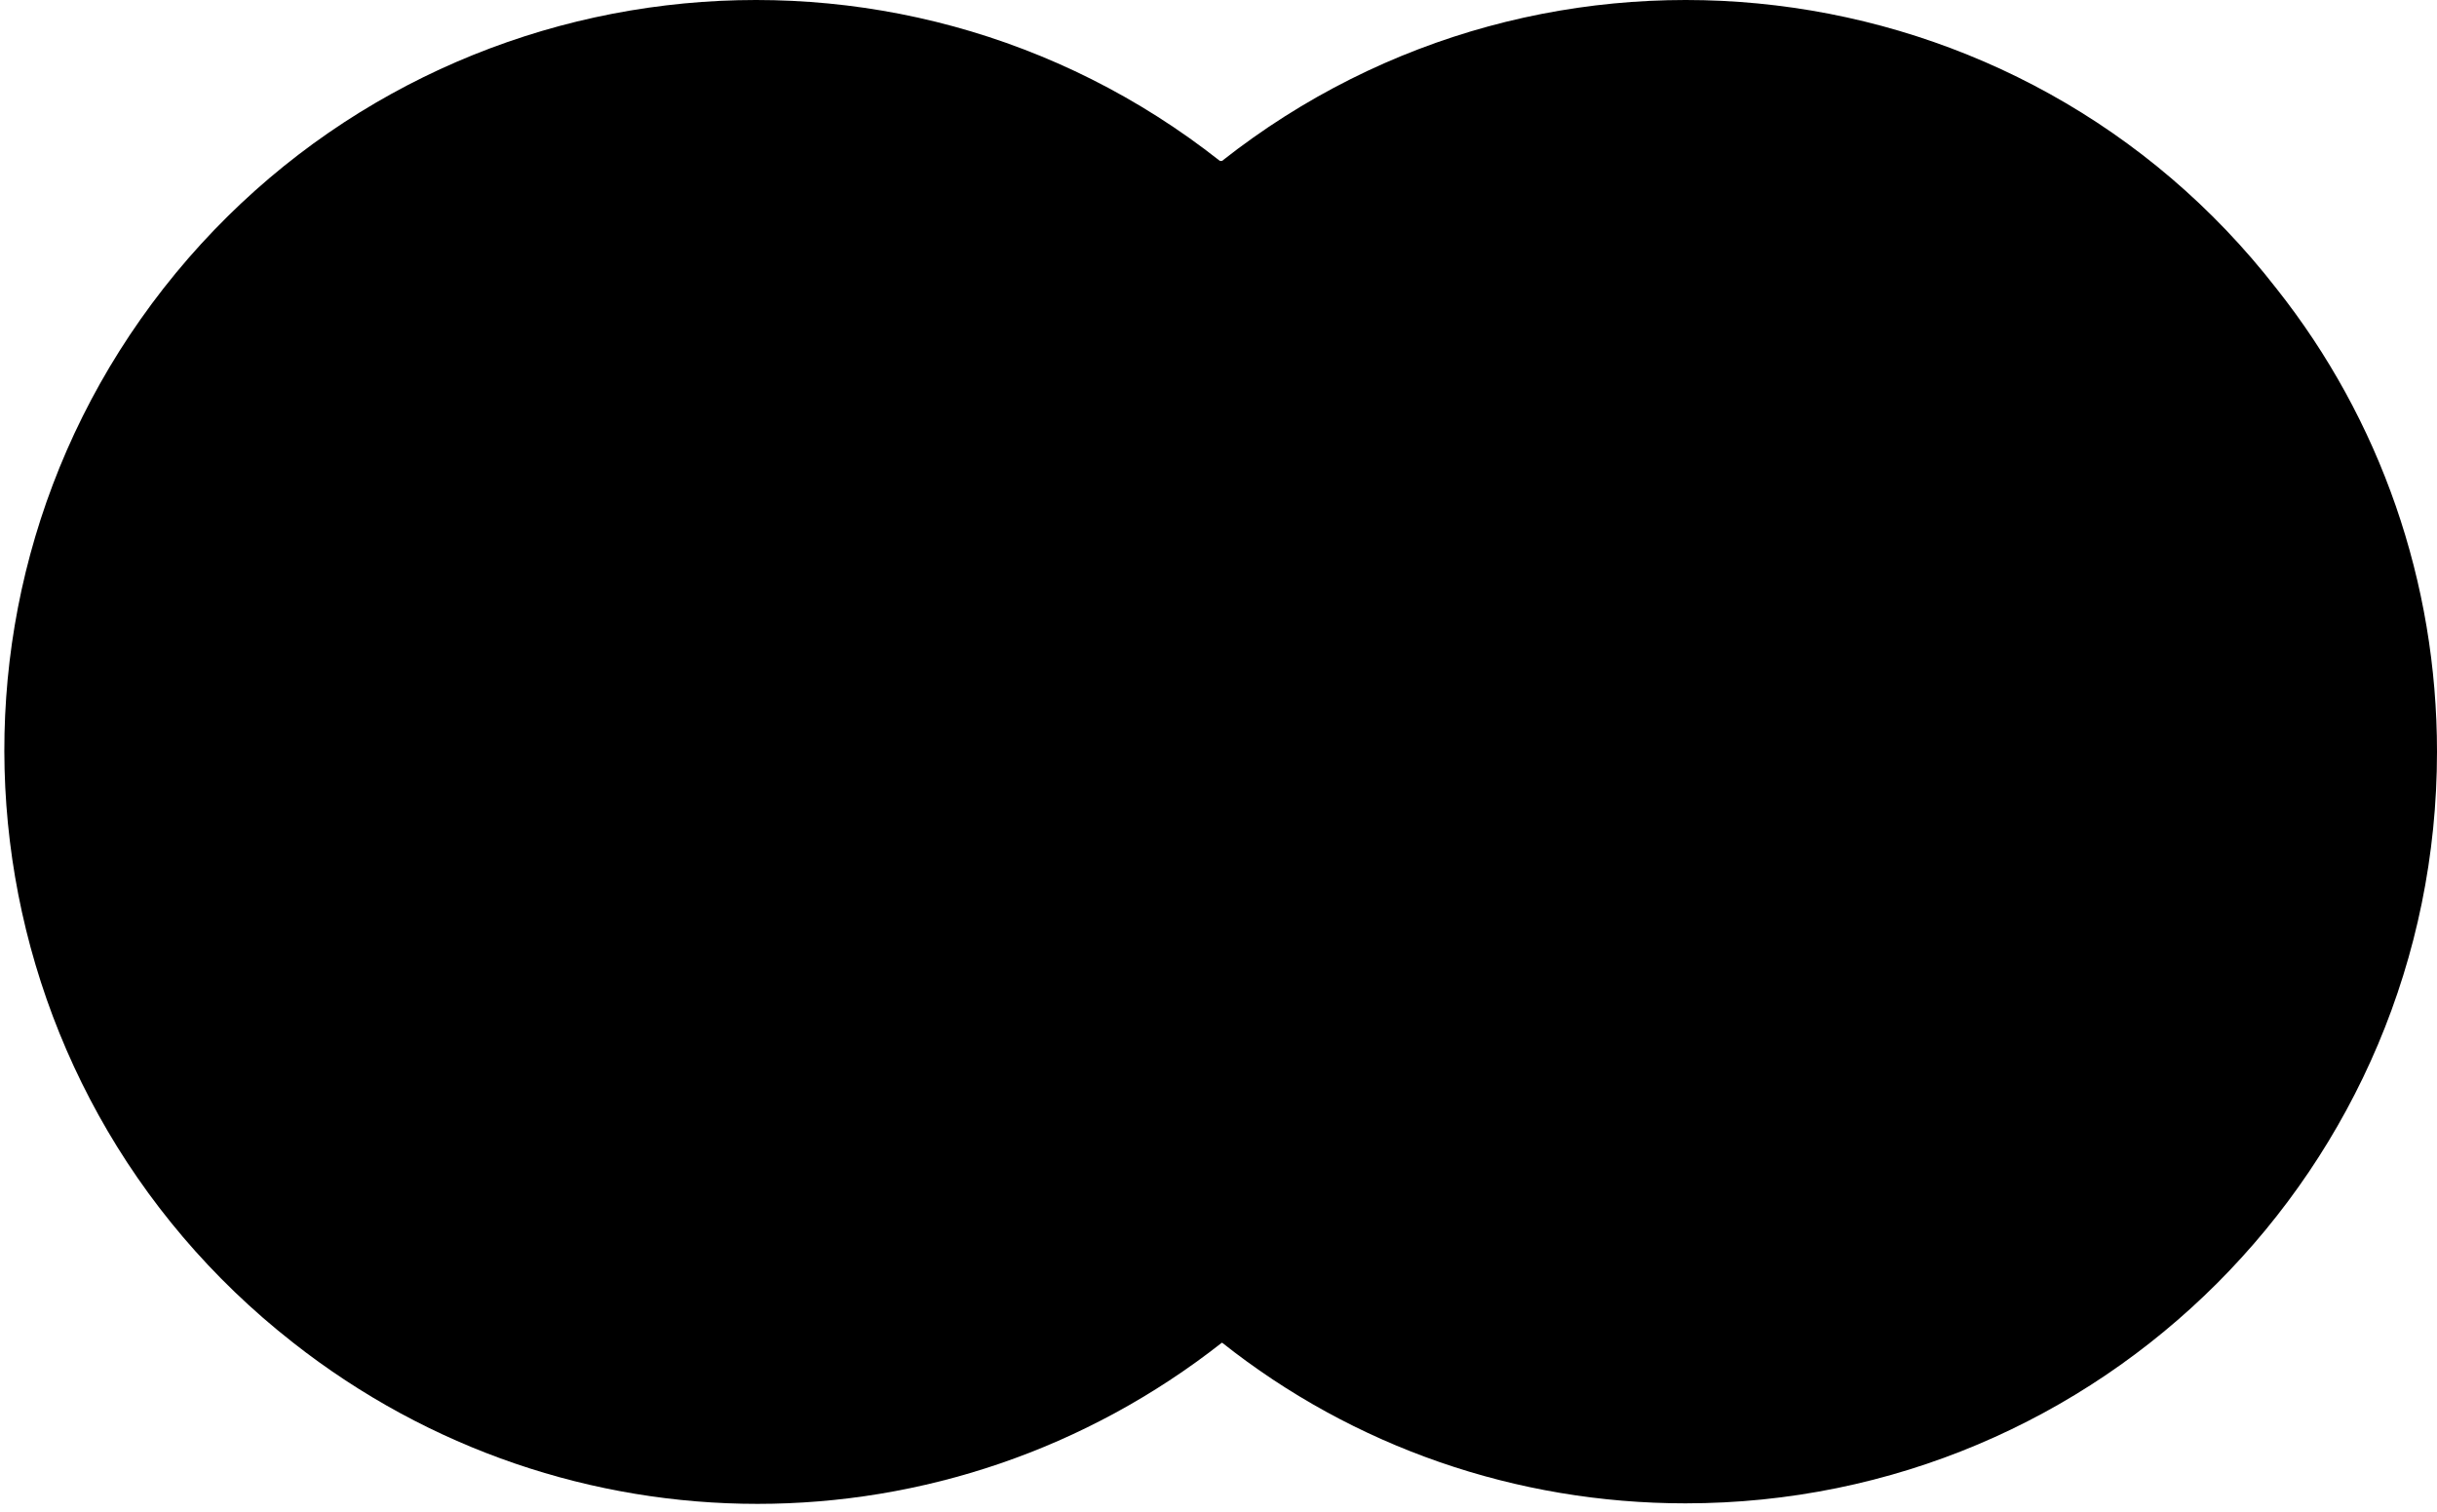<svg width="187" height="116" viewBox="0 0 187 116" fill="none" xmlns="http://www.w3.org/2000/svg">
<path d="M118.919 12.348H68.459V103.016H118.919V12.348Z" fill="#FF5F00" style="fill:#FF5F00;fill:color(display-p3 1 0.372 0);fill-opacity:1;"/>
<path d="M71.663 57.682C71.663 40.061 79.832 23.241 93.609 12.348C68.619 -7.355 32.256 -3.03 12.552 22.12C-6.991 47.109 -2.666 83.313 22.484 103.016C43.469 119.516 72.784 119.516 93.769 103.016C79.832 92.123 71.663 75.303 71.663 57.682Z" fill="#EB001B" style="fill:#EB001B;fill:color(display-p3 0.922 0 0.106);fill-opacity:1;"/>
<path d="M187 57.682C187 89.56 161.209 115.351 129.331 115.351C116.356 115.351 103.861 111.026 93.769 103.016C118.759 83.313 123.084 47.109 103.38 21.959C100.497 18.435 97.293 15.071 93.769 12.348C118.759 -7.355 155.122 -3.03 174.665 22.12C182.675 32.212 187 44.707 187 57.682Z" fill="#F79E1B" style="fill:#F79E1B;fill:color(display-p3 0.969 0.62 0.106);fill-opacity:1;"/>
</svg>
